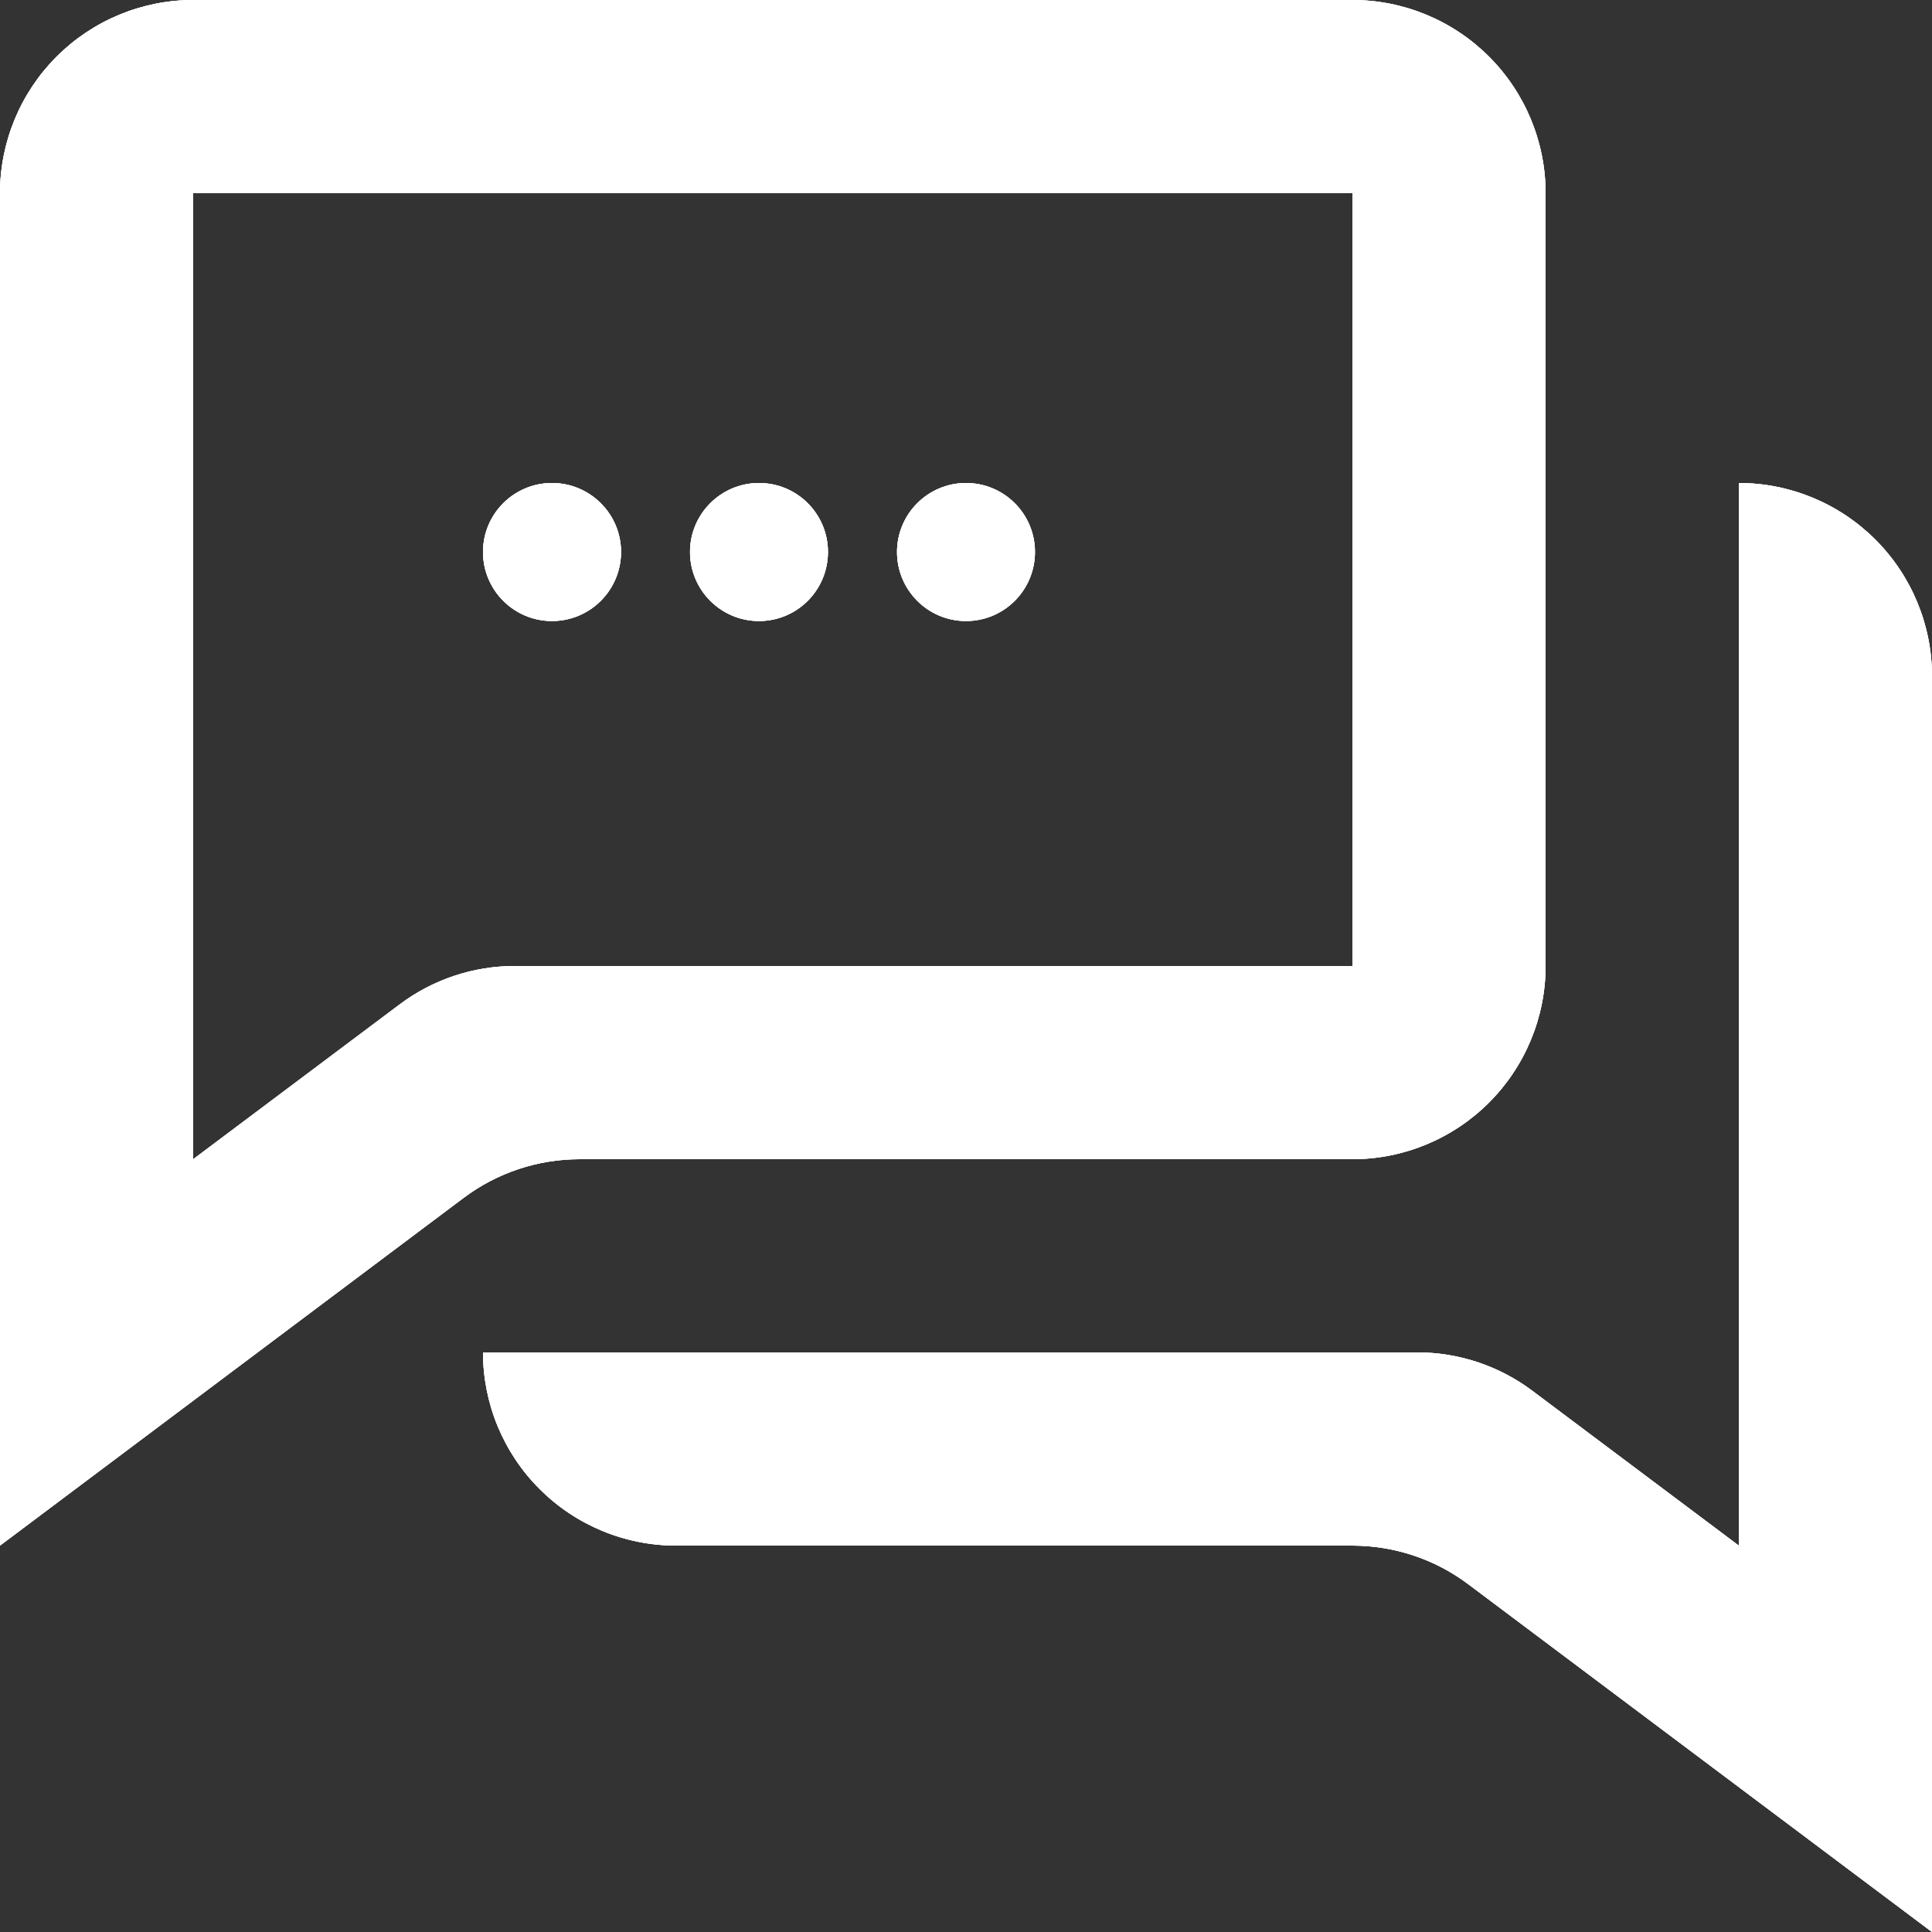 <svg width="20" height="20" viewBox="0 0 20 20" fill="none" xmlns="http://www.w3.org/2000/svg">
<rect x="0" y="0" width="20" height="20" fill="#333333" stroke="none"/>
<path d="M0 2V16L4.8 12.4C5.146 12.14 5.567 12 6 12H14C14.53 12 15.039 11.789 15.414 11.414C15.789 11.039 16 10.53 16 10V2C16 1.47 15.789 0.961 15.414 0.586C15.039 0.211 14.53 0 14 0H2C1.47 0 0.961 0.211 0.586 0.586C0.211 0.961 0 1.47 0 2ZM2 12V2H14V10H5.334C4.901 9.999 4.48 10.139 4.134 10.4L2 12Z" fill="white"/>
<path d="M0 2V16L4.8 12.4C5.146 12.14 5.567 12 6 12H14C14.53 12 15.039 11.789 15.414 11.414C15.789 11.039 16 10.53 16 10V2C16 1.47 15.789 0.961 15.414 0.586C15.039 0.211 14.53 0 14 0H2C1.47 0 0.961 0.211 0.586 0.586C0.211 0.961 0 1.47 0 2ZM2 12V2H14V10H5.334C4.901 9.999 4.48 10.139 4.134 10.4L2 12Z" fill="white"/>
<path d="M0 2V16L4.8 12.4C5.146 12.14 5.567 12 6 12H14C14.53 12 15.039 11.789 15.414 11.414C15.789 11.039 16 10.53 16 10V2C16 1.47 15.789 0.961 15.414 0.586C15.039 0.211 14.53 0 14 0H2C1.47 0 0.961 0.211 0.586 0.586C0.211 0.961 0 1.47 0 2ZM2 12V2H14V10H5.334C4.901 9.999 4.48 10.139 4.134 10.4L2 12Z" fill="white"/>
<path d="M20 20V7C20 6.47 19.789 5.961 19.414 5.586C19.039 5.211 18.53 5 18 5V16L15.866 14.4C15.52 14.139 15.099 13.999 14.666 14H5C5 14.263 5.052 14.523 5.152 14.765C5.253 15.008 5.4 15.229 5.586 15.414C5.771 15.6 5.992 15.747 6.235 15.848C6.477 15.948 6.737 16 7 16H14C14.433 16 14.854 16.14 15.2 16.4L20 20Z" fill="white"/>
<path d="M20 20V7C20 6.47 19.789 5.961 19.414 5.586C19.039 5.211 18.53 5 18 5V16L15.866 14.4C15.52 14.139 15.099 13.999 14.666 14H5C5 14.263 5.052 14.523 5.152 14.765C5.253 15.008 5.4 15.229 5.586 15.414C5.771 15.6 5.992 15.747 6.235 15.848C6.477 15.948 6.737 16 7 16H14C14.433 16 14.854 16.14 15.2 16.4L20 20Z" fill="white"/>
<path d="M20 20V7C20 6.47 19.789 5.961 19.414 5.586C19.039 5.211 18.53 5 18 5V16L15.866 14.4C15.52 14.139 15.099 13.999 14.666 14H5C5 14.263 5.052 14.523 5.152 14.765C5.253 15.008 5.4 15.229 5.586 15.414C5.771 15.6 5.992 15.747 6.235 15.848C6.477 15.948 6.737 16 7 16H14C14.433 16 14.854 16.14 15.2 16.4L20 20Z" fill="white"/>
<path d="M10.714 5.714C10.714 6.109 10.395 6.429 10 6.429C9.606 6.429 9.286 6.109 9.286 5.714C9.286 5.32 9.606 5 10 5C10.395 5 10.714 5.32 10.714 5.714Z" fill="white"/>
<path d="M10.714 5.714C10.714 6.109 10.395 6.429 10 6.429C9.606 6.429 9.286 6.109 9.286 5.714C9.286 5.32 9.606 5 10 5C10.395 5 10.714 5.32 10.714 5.714Z" fill="white"/>
<path d="M10.714 5.714C10.714 6.109 10.395 6.429 10 6.429C9.606 6.429 9.286 6.109 9.286 5.714C9.286 5.32 9.606 5 10 5C10.395 5 10.714 5.32 10.714 5.714Z" fill="white"/>
<path d="M8.571 5.714C8.571 6.109 8.252 6.429 7.857 6.429C7.463 6.429 7.143 6.109 7.143 5.714C7.143 5.32 7.463 5 7.857 5C8.252 5 8.571 5.32 8.571 5.714Z" fill="white"/>
<path d="M8.571 5.714C8.571 6.109 8.252 6.429 7.857 6.429C7.463 6.429 7.143 6.109 7.143 5.714C7.143 5.32 7.463 5 7.857 5C8.252 5 8.571 5.32 8.571 5.714Z" fill="white"/>
<path d="M8.571 5.714C8.571 6.109 8.252 6.429 7.857 6.429C7.463 6.429 7.143 6.109 7.143 5.714C7.143 5.32 7.463 5 7.857 5C8.252 5 8.571 5.32 8.571 5.714Z" fill="white"/>
<path d="M6.429 5.714C6.429 6.109 6.109 6.429 5.714 6.429C5.32 6.429 5 6.109 5 5.714C5 5.32 5.32 5 5.714 5C6.109 5 6.429 5.32 6.429 5.714Z" fill="white"/>
<path d="M6.429 5.714C6.429 6.109 6.109 6.429 5.714 6.429C5.32 6.429 5 6.109 5 5.714C5 5.32 5.32 5 5.714 5C6.109 5 6.429 5.32 6.429 5.714Z" fill="white"/>
<path d="M6.429 5.714C6.429 6.109 6.109 6.429 5.714 6.429C5.32 6.429 5 6.109 5 5.714C5 5.32 5.32 5 5.714 5C6.109 5 6.429 5.32 6.429 5.714Z" fill="white"/>
</svg>
